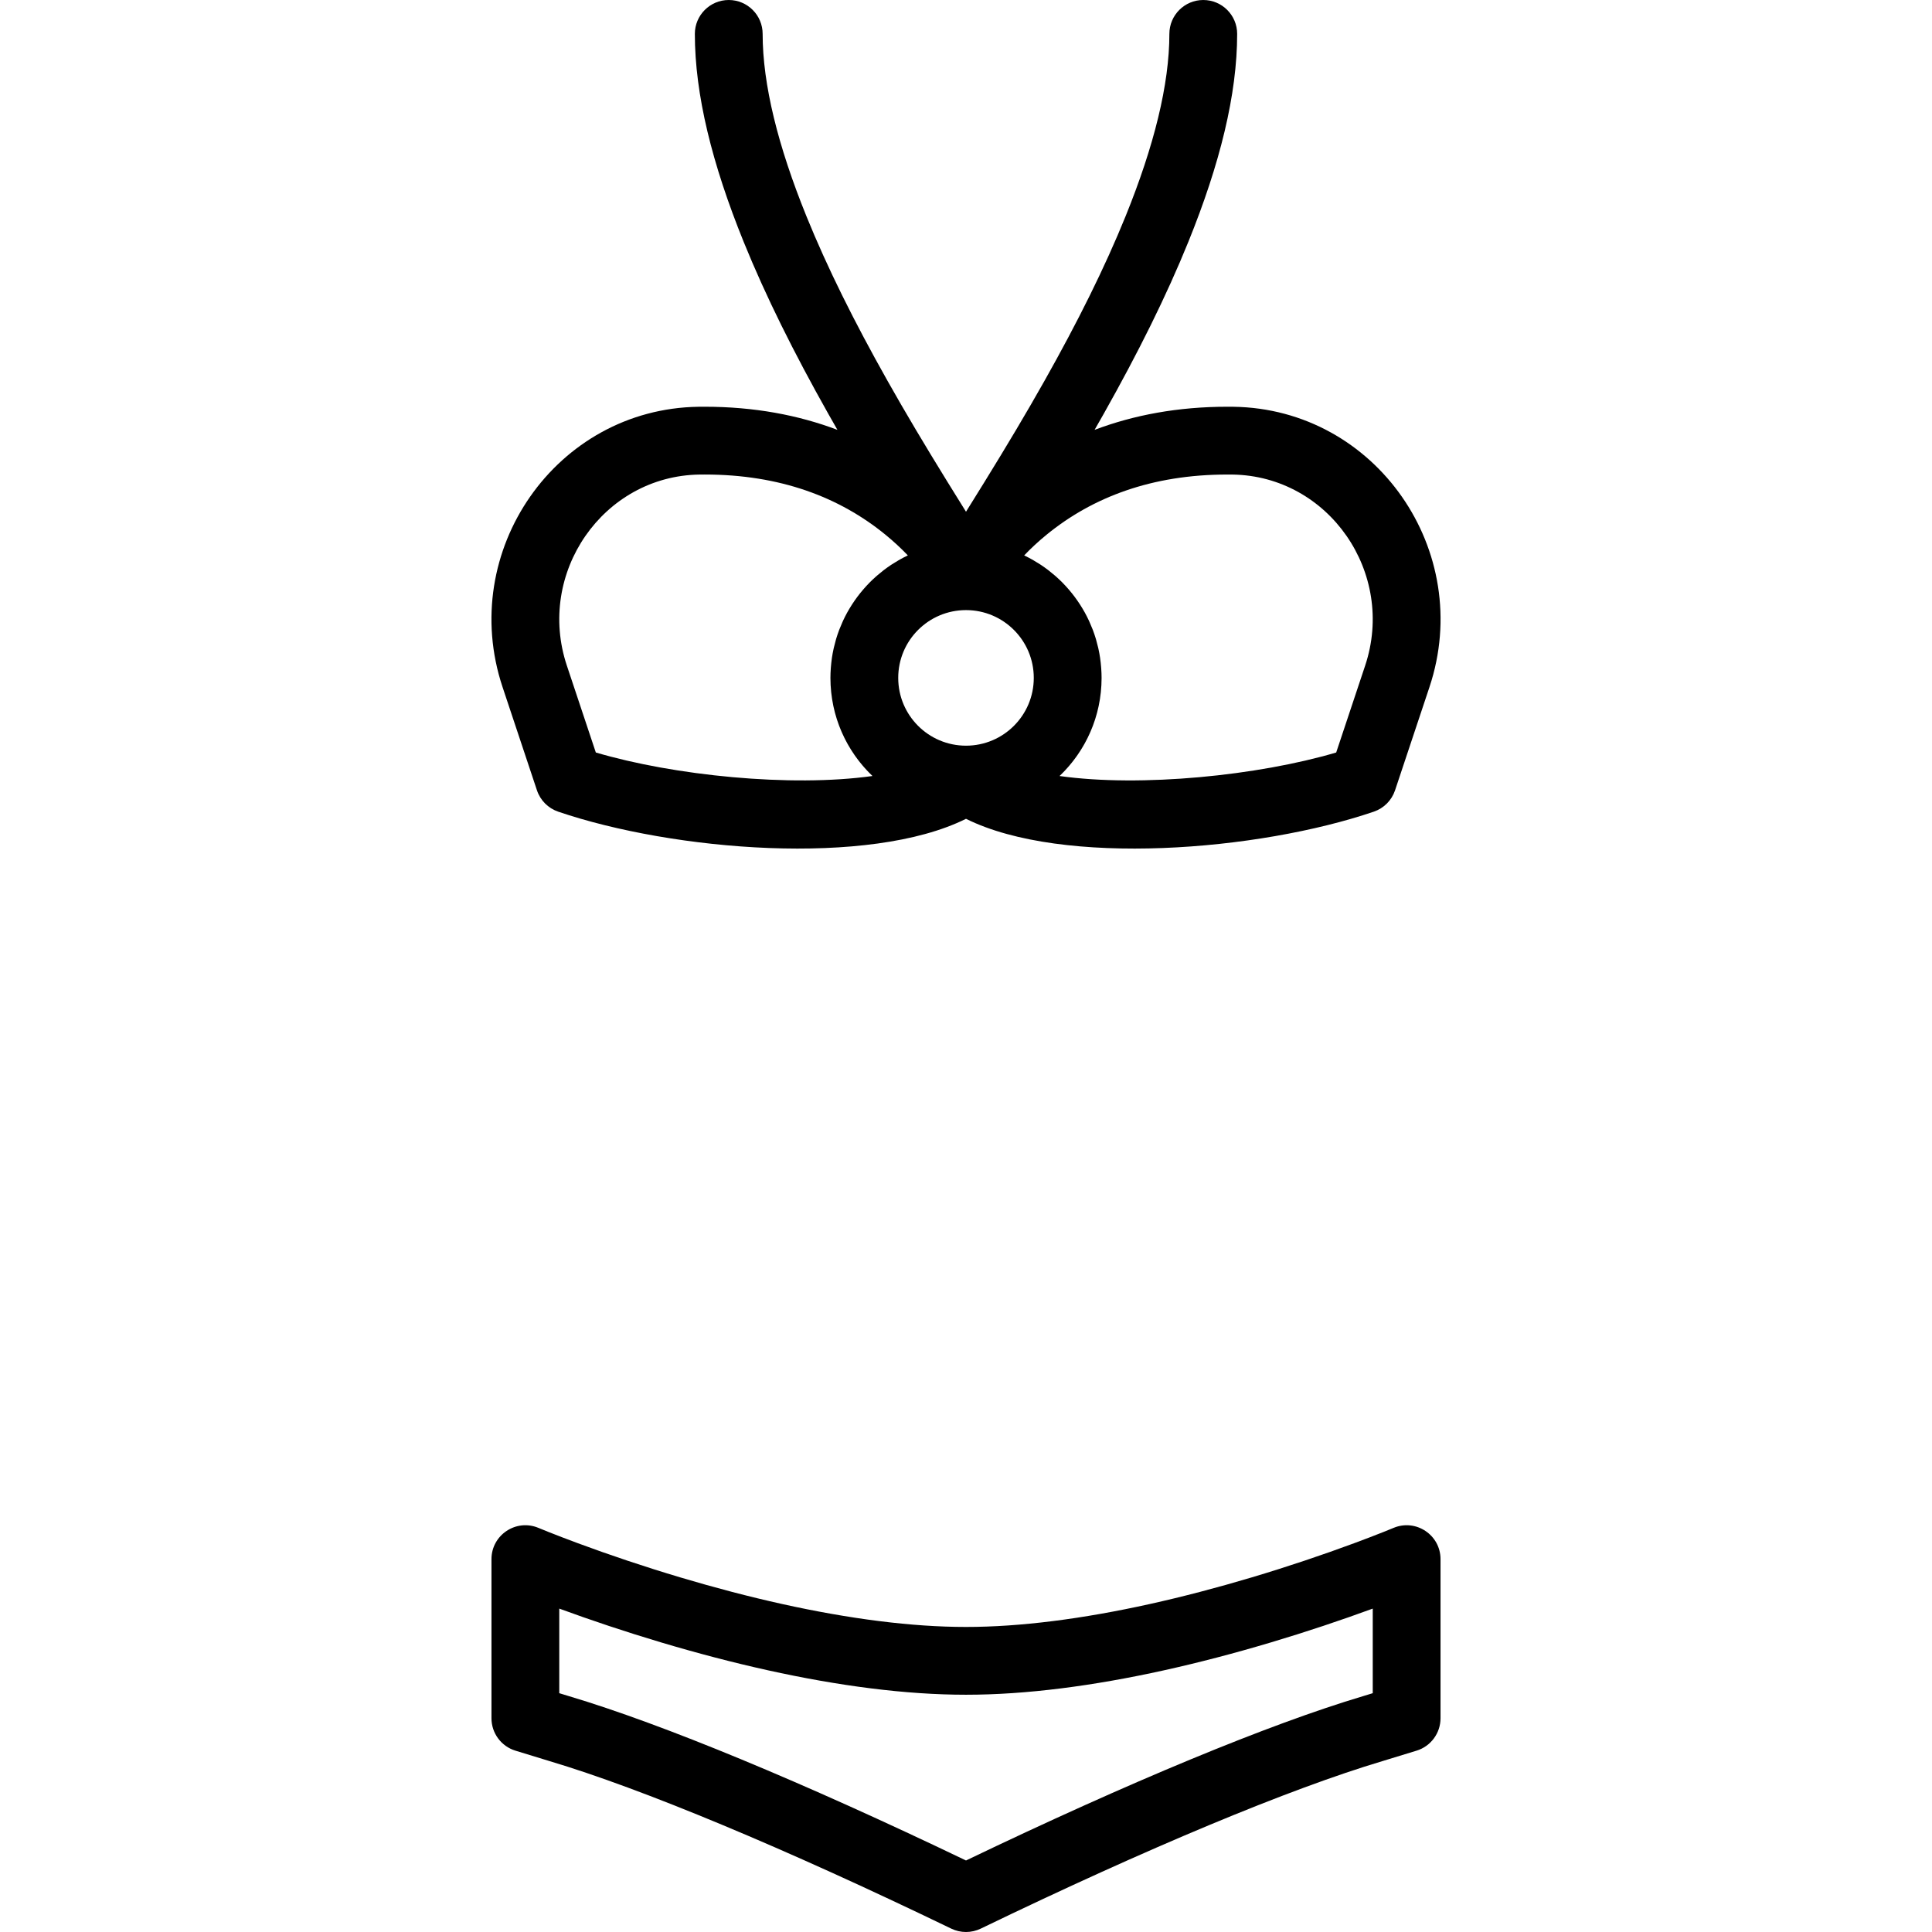 <?xml version="1.0" encoding="UTF-8"?> <svg xmlns="http://www.w3.org/2000/svg" xmlns:xlink="http://www.w3.org/1999/xlink" version="1.1" id="Layer_1" x="0px" y="0px" viewBox="0 0 512 512" style="enable-background:new 0 0 512 512;" xml:space="preserve"> <g transform="translate(-1 -1)"> <g> <g> <path d="M143.297,210.437c0.887,2.662,2.967,4.756,5.623,5.661c30.55,10.417,82.463,14.647,108.081,1.895 c25.618,12.752,77.531,8.522,108.081-1.895c2.655-0.905,4.735-3,5.623-5.661l9.117-27.352 c11.998-36.006-14.153-73.742-51.939-74.286c-0.451-0.008-0.848-0.01-1.63-0.01c-13.034,0-24.744,2.182-35.176,6.127 c0.814-1.419,1.623-2.837,2.424-4.258c9.109-16.168,16.61-31.231,22.424-45.567c8.377-20.656,12.936-39.055,12.936-55.108 c0-4.961-4.022-8.982-8.982-8.982s-8.982,4.022-8.982,8.982c0,13.369-4.036,29.659-11.619,48.356 c-5.493,13.543-12.666,27.949-21.428,43.5c-4.833,8.578-9.867,17.024-15.923,26.844c-0.489,0.794-2.568,4.135-4.924,7.931 c-2.357-3.795-4.435-7.137-4.924-7.931c-6.057-9.82-11.09-18.265-15.923-26.844c-8.762-15.551-15.935-29.957-21.428-43.5 c-7.583-18.697-11.619-34.987-11.619-48.356c0-4.961-4.022-8.982-8.982-8.982s-8.982,4.022-8.982,8.982 c0,16.053,4.559,34.452,12.936,55.108c5.814,14.336,13.315,29.399,22.424,45.567c0.801,1.422,1.61,2.839,2.424,4.258 c-10.432-3.944-22.142-6.127-35.176-6.127c-0.781,0-1.179,0.002-1.663,0.01c-37.752,0.544-63.904,38.279-51.905,74.285 L143.297,210.437z M257,162.684c9.922,0.001,17.962,8.043,17.962,17.965c0,9.922-8.04,17.963-17.962,17.965 c-9.922-0.001-17.962-8.043-17.962-17.965C239.038,170.727,247.078,162.686,257,162.684z M327.589,126.762 c25.565,0.368,43.377,26.071,35.188,50.643l-7.672,23.016c-20.624,6.104-51.665,9.268-73.312,6.231 c0.082-0.078,0.159-0.162,0.24-0.241c0.257-0.25,0.51-0.503,0.759-0.76c0.157-0.162,0.313-0.325,0.468-0.49 c0.247-0.265,0.49-0.534,0.729-0.806c0.146-0.167,0.292-0.334,0.436-0.503c0.237-0.279,0.468-0.563,0.696-0.85 c0.136-0.171,0.273-0.342,0.406-0.516c0.225-0.294,0.444-0.592,0.66-0.893c0.126-0.175,0.252-0.35,0.375-0.528 c0.213-0.308,0.419-0.621,0.623-0.936c0.115-0.177,0.23-0.354,0.342-0.534c0.202-0.325,0.396-0.654,0.588-0.986 c0.103-0.178,0.207-0.354,0.307-0.534c0.19-0.341,0.371-0.688,0.55-1.036c0.091-0.177,0.184-0.352,0.271-0.53 c0.177-0.359,0.344-0.722,0.509-1.087c0.079-0.175,0.161-0.348,0.237-0.524c0.163-0.378,0.316-0.761,0.467-1.146 c0.066-0.169,0.136-0.336,0.2-0.507c0.15-0.4,0.288-0.806,0.424-1.213c0.054-0.16,0.111-0.318,0.162-0.48 c0.136-0.427,0.259-0.86,0.379-1.294c0.04-0.145,0.085-0.289,0.124-0.435c0.122-0.462,0.23-0.93,0.333-1.4 c0.027-0.122,0.059-0.243,0.084-0.365c0.108-0.516,0.202-1.037,0.287-1.561c0.013-0.079,0.03-0.156,0.042-0.235 c0.095-0.603,0.175-1.211,0.239-1.823c0-0.001,0-0.003,0-0.004c0.13-1.244,0.2-2.507,0.2-3.786c0-0.821-0.037-1.633-0.092-2.44 c-0.011-0.161-0.024-0.321-0.037-0.481c-0.061-0.753-0.14-1.501-0.246-2.24c-0.007-0.048-0.011-0.096-0.018-0.144 c-0.118-0.795-0.265-1.579-0.434-2.356c-0.03-0.14-0.064-0.278-0.096-0.418c-0.155-0.676-0.329-1.345-0.522-2.006 c-0.031-0.106-0.058-0.213-0.09-0.318c-0.227-0.751-0.477-1.491-0.751-2.22c-0.038-0.102-0.08-0.201-0.119-0.302 c-0.246-0.637-0.51-1.264-0.79-1.883c-0.058-0.129-0.115-0.258-0.174-0.386c-0.328-0.702-0.674-1.393-1.045-2.069 c-0.022-0.041-0.047-0.08-0.069-0.12c-0.348-0.628-0.717-1.241-1.1-1.845c-0.083-0.131-0.166-0.261-0.251-0.391 c-0.832-1.274-1.742-2.491-2.725-3.646c-0.102-0.12-0.206-0.239-0.31-0.358c-0.458-0.525-0.929-1.038-1.417-1.535 c-0.044-0.045-0.086-0.092-0.13-0.136c-0.534-0.539-1.087-1.057-1.654-1.561c-0.112-0.099-0.226-0.195-0.339-0.293 c-0.492-0.426-0.994-0.839-1.508-1.239c-0.1-0.078-0.198-0.158-0.298-0.234c-0.6-0.456-1.215-0.893-1.843-1.312 c-0.105-0.07-0.213-0.135-0.318-0.204c-0.542-0.352-1.095-0.69-1.656-1.013c-0.14-0.081-0.28-0.163-0.421-0.242 c-0.66-0.368-1.331-0.72-2.016-1.047c-0.016-0.007-0.03-0.016-0.046-0.024c1.786-1.869,3.767-3.711,5.946-5.491 c12.192-9.957,27.928-15.939,47.893-15.939C326.98,126.755,327.25,126.756,327.589,126.762z M186.377,126.762 c0.373-0.007,0.643-0.008,1.371-0.008c19.965,0,35.701,5.982,47.893,15.939c2.179,1.78,4.16,3.622,5.946,5.491 c-0.016,0.007-0.03,0.016-0.046,0.024c-0.685,0.327-1.356,0.679-2.016,1.047c-0.142,0.079-0.281,0.161-0.421,0.242 c-0.562,0.323-1.114,0.661-1.656,1.013c-0.106,0.069-0.214,0.134-0.318,0.204c-0.629,0.418-1.243,0.856-1.843,1.312 c-0.101,0.077-0.198,0.157-0.298,0.234c-0.514,0.399-1.017,0.813-1.508,1.239c-0.113,0.098-0.227,0.194-0.339,0.293 c-0.567,0.504-1.12,1.023-1.654,1.561c-0.044,0.045-0.086,0.091-0.13,0.136c-0.488,0.497-0.958,1.01-1.417,1.535 c-0.104,0.119-0.208,0.237-0.31,0.358c-0.983,1.155-1.893,2.372-2.725,3.646c-0.085,0.13-0.168,0.26-0.251,0.391 c-0.383,0.604-0.753,1.217-1.1,1.845c-0.022,0.04-0.047,0.08-0.069,0.12c-0.371,0.676-0.717,1.367-1.045,2.069 c-0.06,0.128-0.116,0.257-0.174,0.386c-0.28,0.619-0.544,1.246-0.79,1.883c-0.039,0.101-0.081,0.201-0.119,0.302 c-0.274,0.729-0.524,1.469-0.751,2.22c-0.032,0.105-0.059,0.213-0.09,0.318c-0.193,0.661-0.366,1.33-0.522,2.006 c-0.032,0.139-0.066,0.278-0.096,0.418c-0.169,0.777-0.316,1.561-0.434,2.356c-0.007,0.048-0.011,0.096-0.018,0.144 c-0.106,0.739-0.186,1.487-0.246,2.24c-0.013,0.16-0.026,0.32-0.037,0.481c-0.054,0.807-0.092,1.619-0.092,2.44 c0,1.279,0.069,2.541,0.2,3.786c0,0.001,0,0.003,0,0.004c0.064,0.612,0.144,1.22,0.239,1.823 c0.012,0.079,0.029,0.156,0.042,0.235c0.086,0.524,0.179,1.045,0.287,1.561c0.026,0.123,0.057,0.243,0.084,0.365 c0.104,0.469,0.211,0.937,0.333,1.4c0.038,0.146,0.083,0.29,0.124,0.435c0.12,0.434,0.243,0.867,0.379,1.294 c0.051,0.161,0.109,0.32,0.162,0.48c0.136,0.407,0.274,0.813,0.424,1.213c0.064,0.17,0.133,0.337,0.2,0.507 c0.151,0.385,0.303,0.768,0.467,1.146c0.076,0.176,0.158,0.349,0.237,0.524c0.165,0.365,0.332,0.729,0.509,1.087 c0.088,0.178,0.181,0.354,0.271,0.53c0.179,0.348,0.36,0.695,0.55,1.036c0.1,0.18,0.204,0.356,0.307,0.534 c0.192,0.331,0.386,0.661,0.588,0.986c0.112,0.18,0.227,0.356,0.342,0.534c0.204,0.315,0.41,0.628,0.623,0.936 c0.123,0.178,0.249,0.353,0.375,0.528c0.216,0.301,0.435,0.599,0.66,0.893c0.133,0.174,0.269,0.345,0.406,0.516 c0.228,0.287,0.459,0.57,0.696,0.85c0.143,0.169,0.289,0.336,0.436,0.503c0.239,0.272,0.482,0.541,0.729,0.806 c0.154,0.165,0.31,0.328,0.468,0.49c0.249,0.257,0.502,0.511,0.759,0.76c0.081,0.079,0.158,0.162,0.24,0.241 c-21.647,3.037-52.688-0.127-73.312-6.231l-7.672-23.017C143.034,152.833,160.847,127.13,186.377,126.762z"></path> <path d="M370.286,405.914c-0.446,0.188-1.354,0.56-2.686,1.09c-2.251,0.895-4.854,1.896-7.771,2.976 c-8.357,3.094-17.531,6.19-27.22,9.079c-18.193,5.424-36.014,9.463-52.6,11.548c-8.128,1.022-15.822,1.552-23.009,1.552 c-7.188,0-14.881-0.53-23.009-1.552c-16.586-2.085-34.407-6.124-52.6-11.548c-9.689-2.889-18.863-5.985-27.22-9.079 c-2.917-1.08-5.52-2.08-7.771-2.976c-1.333-0.53-2.241-0.902-2.686-1.09c-5.921-2.493-12.468,1.854-12.468,8.279v42.164 c0,3.948,2.578,7.434,6.354,8.589l8.982,2.749c24.587,7.336,62.361,23.076,106.509,44.411c2.469,1.193,5.348,1.193,7.817,0 c44.148-21.335,81.923-37.075,106.449-44.392l9.043-2.767c3.776-1.155,6.354-4.641,6.354-8.589v-42.164 C382.755,407.769,376.207,403.422,370.286,405.914z M364.79,449.712l-2.628,0.804c-24.818,7.404-61.897,22.769-105.161,43.532 c-43.265-20.763-80.345-36.128-105.221-43.55l-2.568-0.786v-22.414c8.357,3.065,17.456,6.117,27.048,8.977 c19.07,5.685,37.82,9.935,55.492,12.156c8.838,1.111,17.272,1.692,25.25,1.692s16.412-0.581,25.25-1.692 c17.672-2.221,36.422-6.471,55.492-12.156c9.592-2.86,18.69-5.913,27.048-8.977V449.712z"></path> </g> </g> </g> <g> </g> <g> </g> <g> </g> <g> </g> <g> </g> <g> </g> <g> </g> <g> </g> <g> </g> <g> </g> <g> </g> <g> </g> <g> </g> <g> </g> <g> </g> </svg> 